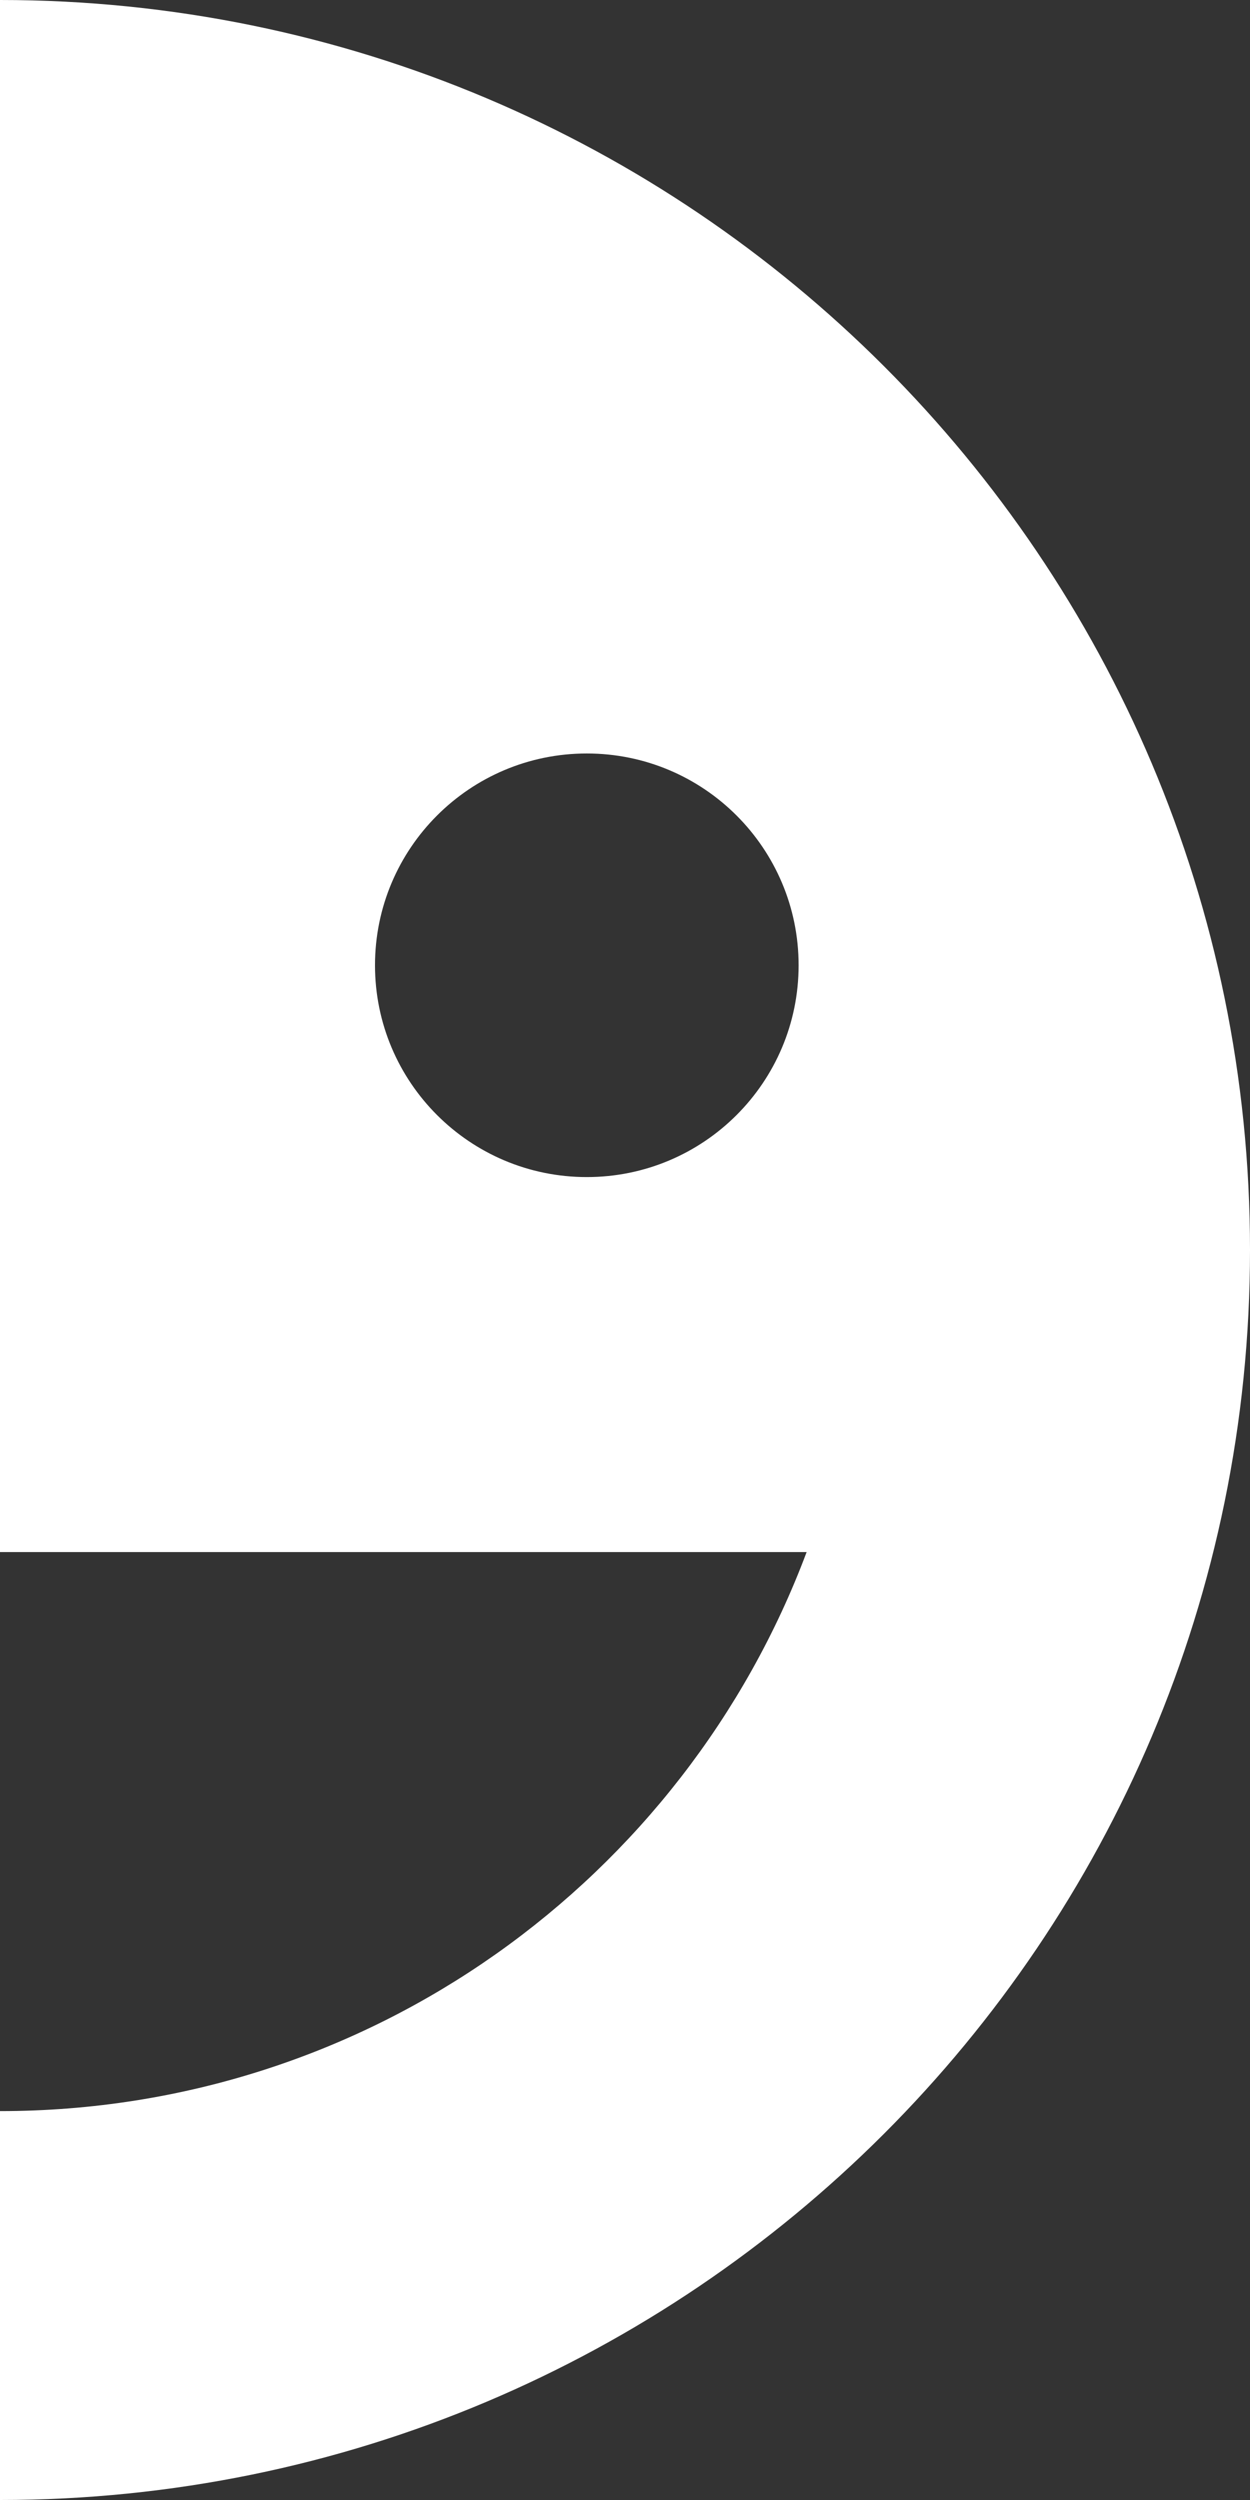 <svg width="218" height="436" viewBox="0 0 218 436" fill="none" xmlns="http://www.w3.org/2000/svg">
<rect x="0" y="0" width="218" height="436" fill="#333333" stroke="none"/>
<path fill-rule="evenodd" clip-rule="evenodd" d="M0 436C120.398 436 218 338.398 218 218C218 97.602 120.398 0 0 0V67.822V270.683H140.677C119.339 327.637 64.404 368.178 0 368.178C0 368.178 0 368.178 0 368.178L0 436ZM139.278 168.344C139.278 188.745 122.74 205.283 102.339 205.283C81.938 205.283 65.4 188.745 65.4 168.344C65.4 147.944 81.938 131.406 102.339 131.406C122.74 131.406 139.278 147.944 139.278 168.344Z" fill="white"/>
</svg>
